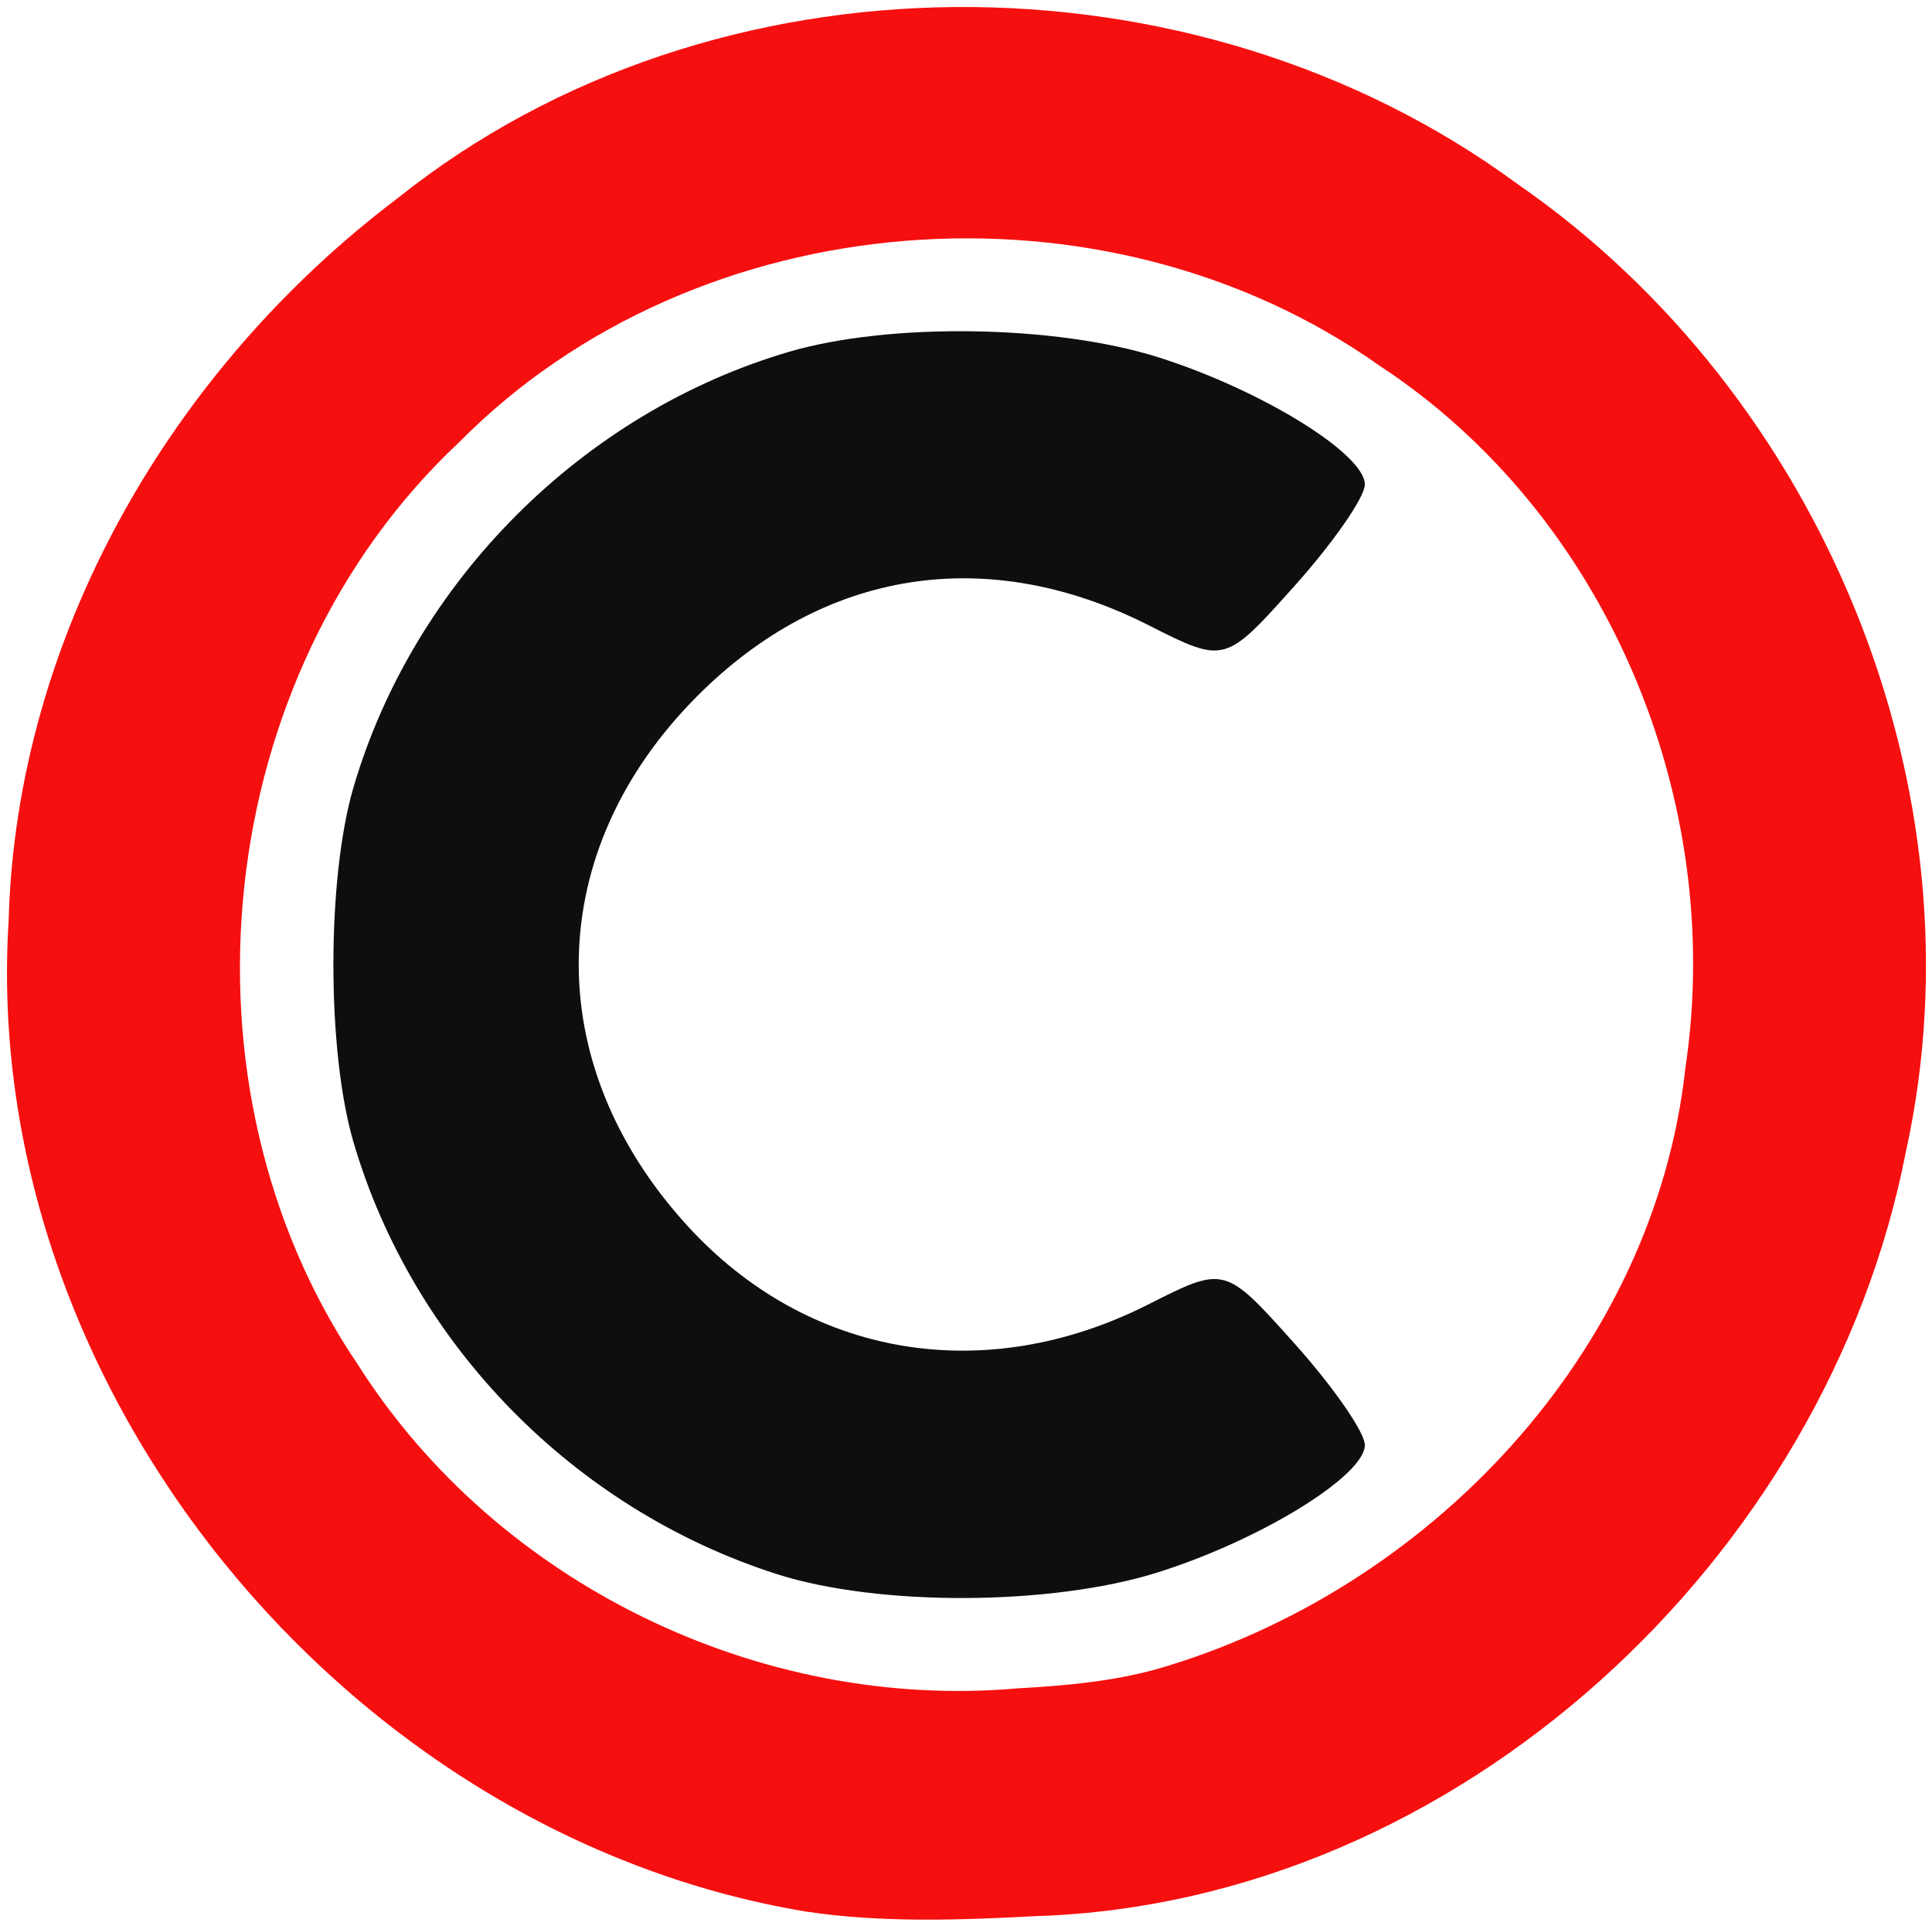 <?xml version="1.0" encoding="UTF-8" standalone="no"?>
<!-- Created with Inkscape (http://www.inkscape.org/) -->
<svg
   xmlns:svg="http://www.w3.org/2000/svg"
   xmlns="http://www.w3.org/2000/svg"
   version="1.0"
   width="147.86"
   height="147.37"
   id="svg2">
  <defs
     id="defs4" />
  <g
     transform="translate(-63.181,-390.509)"
     id="layer1">
    <path
       d="M 124.876,536.794 C 89.722,530.964 61.618,496.767 63.84,460.995 C 64.433,439.129 76.352,418.7 93.618,405.673 C 117.792,386.343 154.556,386.36 179.331,404.599 C 202.568,420.669 215.151,450.883 209.047,478.626 C 202.984,509.804 174.695,536.096 142.523,537.138 C 136.651,537.445 130.711,537.668 124.876,536.794 z M 151.707,518.24 C 172.461,512.254 189.798,494.035 192.173,472.194 C 195.229,451.75 186.181,429.917 168.746,418.486 C 147.725,403.604 116.511,405.952 98.324,424.347 C 79.335,442.128 76.029,473.562 90.63,495.029 C 101.29,511.74 121.354,521.447 141.069,519.71 C 144.643,519.511 148.244,519.194 151.707,518.24 z "
       style="fill:#f60f0f"
       id="path2216" />
    <path
       d="M 122.627,510.965 C 107.117,506 94.781,493.41 90.232,477.905 C 88.185,470.927 88.185,457.745 90.232,450.768 C 94.86,434.99 107.792,422.058 123.57,417.43 C 131.237,415.18 143.923,415.363 151.783,417.836 C 159.636,420.306 167.639,425.229 167.636,427.588 C 167.635,428.55 165.224,432.03 162.278,435.321 C 156.922,441.307 156.922,441.307 151.091,438.357 C 138.751,432.113 126.244,434.066 116.574,443.746 C 104.73,455.603 104.418,471.87 115.797,484.32 C 124.983,494.371 138.517,496.678 151.062,490.331 C 156.922,487.366 156.922,487.366 162.278,493.351 C 165.224,496.643 167.635,500.123 167.636,501.084 C 167.639,503.443 159.636,508.366 151.783,510.837 C 143.637,513.4 130.415,513.458 122.627,510.965 z "
       style="fill:#0e0e0e"
       id="path2214" />
  </g>
</svg>
